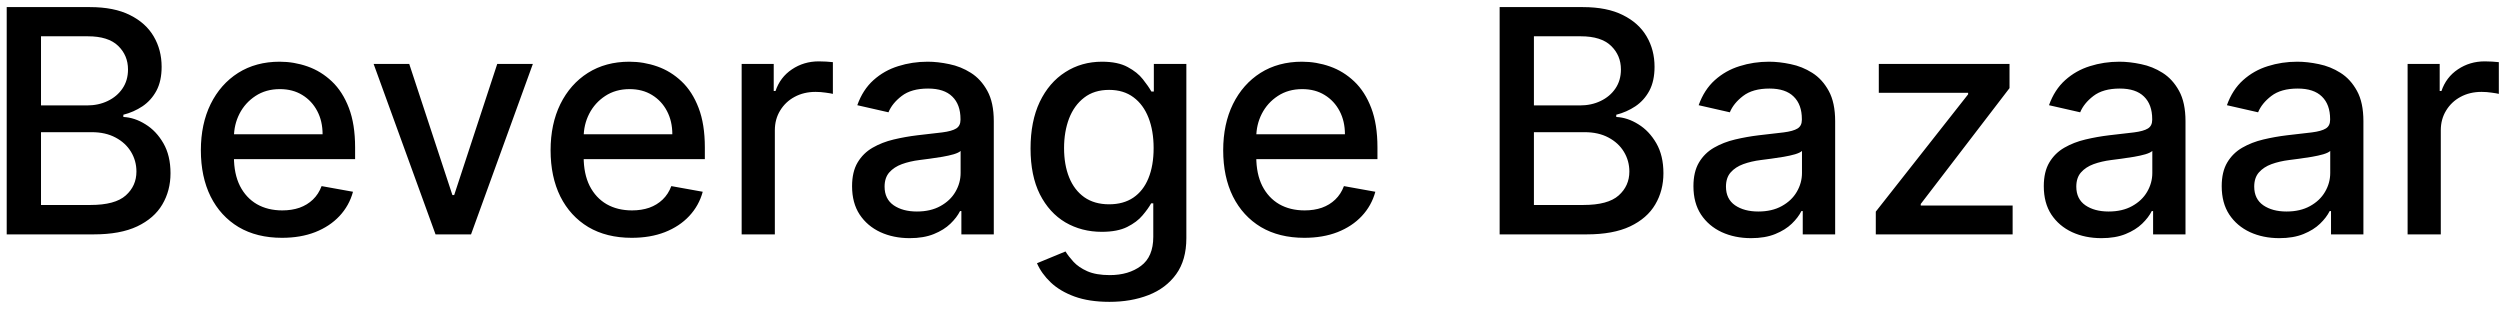 <svg width="192" height="24" viewBox="0 0 192 24" fill="none" xmlns="http://www.w3.org/2000/svg">
<path d="M0.515 18V0.545H6.907C8.146 0.545 9.172 0.75 9.984 1.159C10.796 1.562 11.405 2.111 11.808 2.804C12.211 3.491 12.413 4.267 12.413 5.131C12.413 5.858 12.28 6.472 12.012 6.972C11.745 7.466 11.387 7.864 10.939 8.165C10.495 8.46 10.007 8.676 9.473 8.812V8.983C10.052 9.011 10.617 9.199 11.169 9.545C11.726 9.886 12.186 10.372 12.549 11.003C12.913 11.633 13.095 12.401 13.095 13.304C13.095 14.196 12.885 14.997 12.464 15.707C12.049 16.412 11.407 16.972 10.538 17.386C9.669 17.796 8.558 18 7.206 18H0.515ZM3.149 15.742H6.95C8.211 15.742 9.115 15.497 9.66 15.008C10.206 14.52 10.478 13.909 10.478 13.176C10.478 12.625 10.339 12.119 10.061 11.659C9.782 11.199 9.385 10.832 8.868 10.56C8.356 10.287 7.748 10.151 7.044 10.151H3.149V15.742ZM3.149 8.097H6.677C7.268 8.097 7.799 7.983 8.271 7.756C8.748 7.528 9.126 7.21 9.404 6.801C9.689 6.386 9.831 5.898 9.831 5.335C9.831 4.614 9.578 4.009 9.072 3.52C8.566 3.031 7.791 2.787 6.745 2.787H3.149V8.097ZM21.656 18.264C20.366 18.264 19.255 17.989 18.323 17.438C17.397 16.881 16.681 16.099 16.176 15.094C15.676 14.082 15.426 12.898 15.426 11.54C15.426 10.199 15.676 9.017 16.176 7.994C16.681 6.972 17.386 6.173 18.289 5.599C19.198 5.026 20.261 4.739 21.477 4.739C22.216 4.739 22.931 4.861 23.625 5.105C24.318 5.349 24.94 5.733 25.491 6.256C26.042 6.778 26.477 7.457 26.795 8.293C27.113 9.122 27.272 10.131 27.272 11.318V12.222H16.866V10.312H24.775C24.775 9.642 24.639 9.048 24.366 8.531C24.093 8.009 23.71 7.597 23.216 7.295C22.727 6.994 22.153 6.844 21.494 6.844C20.778 6.844 20.153 7.02 19.619 7.372C19.091 7.719 18.681 8.173 18.392 8.736C18.108 9.293 17.966 9.898 17.966 10.551V12.043C17.966 12.918 18.119 13.662 18.426 14.276C18.738 14.889 19.173 15.358 19.73 15.682C20.287 16 20.937 16.159 21.681 16.159C22.164 16.159 22.605 16.091 23.003 15.954C23.4 15.812 23.744 15.602 24.034 15.324C24.323 15.046 24.545 14.702 24.698 14.293L27.11 14.727C26.917 15.438 26.571 16.06 26.071 16.594C25.576 17.122 24.954 17.534 24.204 17.829C23.46 18.119 22.61 18.264 21.656 18.264ZM40.924 4.909L36.176 18H33.449L28.694 4.909H31.429L34.745 14.983H34.881L38.188 4.909H40.924ZM48.515 18.264C47.225 18.264 46.115 17.989 45.183 17.438C44.257 16.881 43.541 16.099 43.035 15.094C42.535 14.082 42.285 12.898 42.285 11.54C42.285 10.199 42.535 9.017 43.035 7.994C43.541 6.972 44.245 6.173 45.149 5.599C46.058 5.026 47.12 4.739 48.336 4.739C49.075 4.739 49.791 4.861 50.484 5.105C51.177 5.349 51.799 5.733 52.35 6.256C52.902 6.778 53.336 7.457 53.654 8.293C53.973 9.122 54.132 10.131 54.132 11.318V12.222H43.725V10.312H51.635C51.635 9.642 51.498 9.048 51.225 8.531C50.953 8.009 50.569 7.597 50.075 7.295C49.586 6.994 49.012 6.844 48.353 6.844C47.637 6.844 47.012 7.02 46.478 7.372C45.95 7.719 45.541 8.173 45.251 8.736C44.967 9.293 44.825 9.898 44.825 10.551V12.043C44.825 12.918 44.978 13.662 45.285 14.276C45.598 14.889 46.032 15.358 46.589 15.682C47.146 16 47.797 16.159 48.541 16.159C49.024 16.159 49.464 16.091 49.862 15.954C50.26 15.812 50.603 15.602 50.893 15.324C51.183 15.046 51.404 14.702 51.558 14.293L53.97 14.727C53.777 15.438 53.43 16.06 52.93 16.594C52.436 17.122 51.814 17.534 51.064 17.829C50.319 18.119 49.47 18.264 48.515 18.264ZM56.959 18V4.909H59.422V6.989H59.559C59.797 6.284 60.218 5.73 60.82 5.327C61.428 4.918 62.115 4.713 62.883 4.713C63.041 4.713 63.229 4.719 63.445 4.73C63.666 4.741 63.84 4.756 63.965 4.773V7.21C63.863 7.182 63.681 7.151 63.419 7.116C63.158 7.077 62.897 7.057 62.635 7.057C62.033 7.057 61.496 7.185 61.025 7.44C60.559 7.69 60.189 8.04 59.916 8.489C59.644 8.932 59.508 9.438 59.508 10.006V18H56.959ZM69.863 18.29C69.033 18.29 68.283 18.136 67.613 17.829C66.942 17.517 66.411 17.065 66.019 16.474C65.632 15.883 65.439 15.159 65.439 14.301C65.439 13.562 65.581 12.954 65.865 12.477C66.15 12 66.533 11.622 67.016 11.344C67.499 11.065 68.039 10.855 68.635 10.713C69.232 10.571 69.84 10.463 70.459 10.389C71.243 10.298 71.88 10.224 72.368 10.168C72.857 10.105 73.212 10.006 73.434 9.869C73.655 9.733 73.766 9.511 73.766 9.205V9.145C73.766 8.401 73.556 7.824 73.135 7.415C72.721 7.006 72.101 6.801 71.277 6.801C70.419 6.801 69.743 6.991 69.249 7.372C68.76 7.747 68.422 8.165 68.235 8.625L65.84 8.08C66.124 7.284 66.539 6.642 67.084 6.153C67.635 5.659 68.269 5.301 68.985 5.08C69.701 4.852 70.454 4.739 71.243 4.739C71.766 4.739 72.32 4.801 72.905 4.926C73.496 5.045 74.047 5.267 74.559 5.591C75.076 5.915 75.499 6.378 75.829 6.98C76.158 7.577 76.323 8.352 76.323 9.307V18H73.834V16.21H73.732C73.567 16.54 73.32 16.864 72.99 17.182C72.661 17.5 72.238 17.764 71.721 17.974C71.204 18.185 70.584 18.29 69.863 18.29ZM70.416 16.244C71.121 16.244 71.723 16.105 72.223 15.827C72.729 15.548 73.113 15.185 73.374 14.736C73.641 14.281 73.775 13.796 73.775 13.278V11.591C73.684 11.682 73.507 11.767 73.246 11.847C72.99 11.921 72.698 11.986 72.368 12.043C72.039 12.094 71.718 12.142 71.405 12.188C71.093 12.227 70.831 12.261 70.621 12.29C70.127 12.352 69.675 12.457 69.266 12.605C68.863 12.753 68.539 12.966 68.294 13.244C68.056 13.517 67.936 13.881 67.936 14.335C67.936 14.966 68.169 15.443 68.635 15.767C69.101 16.085 69.695 16.244 70.416 16.244ZM85.206 23.182C84.166 23.182 83.271 23.046 82.521 22.773C81.777 22.5 81.169 22.139 80.697 21.69C80.225 21.241 79.873 20.75 79.64 20.216L81.831 19.312C81.984 19.562 82.189 19.827 82.444 20.105C82.706 20.389 83.058 20.631 83.501 20.829C83.95 21.028 84.527 21.128 85.231 21.128C86.197 21.128 86.995 20.892 87.626 20.421C88.257 19.954 88.572 19.21 88.572 18.188V15.614H88.41C88.257 15.892 88.035 16.202 87.745 16.543C87.461 16.884 87.069 17.179 86.569 17.429C86.069 17.679 85.419 17.804 84.618 17.804C83.584 17.804 82.652 17.562 81.822 17.079C80.998 16.591 80.345 15.872 79.862 14.923C79.385 13.969 79.146 12.796 79.146 11.403C79.146 10.011 79.382 8.818 79.853 7.824C80.331 6.83 80.984 6.068 81.814 5.54C82.643 5.006 83.584 4.739 84.635 4.739C85.447 4.739 86.103 4.875 86.603 5.148C87.103 5.415 87.493 5.727 87.771 6.085C88.055 6.443 88.274 6.759 88.427 7.031H88.615V4.909H91.112V18.29C91.112 19.415 90.85 20.338 90.328 21.06C89.805 21.781 89.098 22.315 88.206 22.662C87.319 23.009 86.319 23.182 85.206 23.182ZM85.18 15.69C85.913 15.69 86.532 15.52 87.038 15.179C87.549 14.832 87.936 14.338 88.197 13.696C88.464 13.048 88.598 12.273 88.598 11.369C88.598 10.489 88.467 9.713 88.206 9.043C87.944 8.372 87.561 7.849 87.055 7.474C86.549 7.094 85.924 6.903 85.18 6.903C84.413 6.903 83.774 7.102 83.262 7.5C82.751 7.892 82.365 8.426 82.103 9.102C81.848 9.778 81.72 10.534 81.72 11.369C81.72 12.227 81.85 12.98 82.112 13.628C82.373 14.276 82.76 14.781 83.271 15.145C83.788 15.508 84.424 15.69 85.18 15.69ZM100.172 18.264C98.882 18.264 97.771 17.989 96.839 17.438C95.913 16.881 95.197 16.099 94.691 15.094C94.191 14.082 93.941 12.898 93.941 11.54C93.941 10.199 94.191 9.017 94.691 7.994C95.197 6.972 95.902 6.173 96.805 5.599C97.714 5.026 98.777 4.739 99.993 4.739C100.731 4.739 101.447 4.861 102.14 5.105C102.833 5.349 103.456 5.733 104.007 6.256C104.558 6.778 104.993 7.457 105.311 8.293C105.629 9.122 105.788 10.131 105.788 11.318V12.222H95.382V10.312H103.291C103.291 9.642 103.154 9.048 102.882 8.531C102.609 8.009 102.225 7.597 101.731 7.295C101.243 6.994 100.669 6.844 100.01 6.844C99.294 6.844 98.669 7.02 98.135 7.372C97.606 7.719 97.197 8.173 96.907 8.736C96.623 9.293 96.481 9.898 96.481 10.551V12.043C96.481 12.918 96.635 13.662 96.941 14.276C97.254 14.889 97.689 15.358 98.245 15.682C98.802 16 99.453 16.159 100.197 16.159C100.68 16.159 101.12 16.091 101.518 15.954C101.916 15.812 102.26 15.602 102.549 15.324C102.839 15.046 103.061 14.702 103.214 14.293L105.626 14.727C105.433 15.438 105.086 16.06 104.586 16.594C104.092 17.122 103.47 17.534 102.72 17.829C101.975 18.119 101.126 18.264 100.172 18.264ZM115.172 18V0.545H121.564C122.802 0.545 123.828 0.75 124.64 1.159C125.453 1.562 126.061 2.111 126.464 2.804C126.868 3.491 127.069 4.267 127.069 5.131C127.069 5.858 126.936 6.472 126.669 6.972C126.402 7.466 126.044 7.864 125.595 8.165C125.152 8.46 124.663 8.676 124.129 8.812V8.983C124.708 9.011 125.274 9.199 125.825 9.545C126.382 9.886 126.842 10.372 127.206 11.003C127.569 11.633 127.751 12.401 127.751 13.304C127.751 14.196 127.541 14.997 127.12 15.707C126.706 16.412 126.064 16.972 125.194 17.386C124.325 17.796 123.214 18 121.862 18H115.172ZM117.805 15.742H121.606C122.868 15.742 123.771 15.497 124.316 15.008C124.862 14.52 125.135 13.909 125.135 13.176C125.135 12.625 124.995 12.119 124.717 11.659C124.439 11.199 124.041 10.832 123.524 10.56C123.012 10.287 122.404 10.151 121.7 10.151H117.805V15.742ZM117.805 8.097H121.333C121.924 8.097 122.456 7.983 122.927 7.756C123.404 7.528 123.782 7.21 124.061 6.801C124.345 6.386 124.487 5.898 124.487 5.335C124.487 4.614 124.234 4.009 123.728 3.52C123.223 3.031 122.447 2.787 121.402 2.787H117.805V8.097ZM134.48 18.29C133.65 18.29 132.9 18.136 132.23 17.829C131.559 17.517 131.028 17.065 130.636 16.474C130.25 15.883 130.056 15.159 130.056 14.301C130.056 13.562 130.199 12.954 130.483 12.477C130.767 12 131.15 11.622 131.633 11.344C132.116 11.065 132.656 10.855 133.252 10.713C133.849 10.571 134.457 10.463 135.076 10.389C135.86 10.298 136.497 10.224 136.985 10.168C137.474 10.105 137.829 10.006 138.051 9.869C138.272 9.733 138.383 9.511 138.383 9.205V9.145C138.383 8.401 138.173 7.824 137.752 7.415C137.338 7.006 136.718 6.801 135.895 6.801C135.037 6.801 134.36 6.991 133.866 7.372C133.377 7.747 133.039 8.165 132.852 8.625L130.457 8.08C130.741 7.284 131.156 6.642 131.701 6.153C132.252 5.659 132.886 5.301 133.602 5.08C134.318 4.852 135.071 4.739 135.86 4.739C136.383 4.739 136.937 4.801 137.522 4.926C138.113 5.045 138.664 5.267 139.176 5.591C139.693 5.915 140.116 6.378 140.446 6.98C140.775 7.577 140.94 8.352 140.94 9.307V18H138.451V16.21H138.349C138.184 16.54 137.937 16.864 137.608 17.182C137.278 17.5 136.855 17.764 136.338 17.974C135.821 18.185 135.201 18.29 134.48 18.29ZM135.034 16.244C135.738 16.244 136.341 16.105 136.841 15.827C137.346 15.548 137.73 15.185 137.991 14.736C138.258 14.281 138.392 13.796 138.392 13.278V11.591C138.301 11.682 138.125 11.767 137.863 11.847C137.608 11.921 137.315 11.986 136.985 12.043C136.656 12.094 136.335 12.142 136.022 12.188C135.71 12.227 135.449 12.261 135.238 12.29C134.744 12.352 134.292 12.457 133.883 12.605C133.48 12.753 133.156 12.966 132.912 13.244C132.673 13.517 132.554 13.881 132.554 14.335C132.554 14.966 132.787 15.443 133.252 15.767C133.718 16.085 134.312 16.244 135.034 16.244ZM144.061 18V16.253L151.152 7.244V7.125H144.292V4.909H154.331V6.767L147.513 15.665V15.784H154.57V18H144.061ZM161.386 18.29C160.556 18.29 159.806 18.136 159.136 17.829C158.466 17.517 157.934 17.065 157.542 16.474C157.156 15.883 156.963 15.159 156.963 14.301C156.963 13.562 157.105 12.954 157.389 12.477C157.673 12 158.056 11.622 158.539 11.344C159.022 11.065 159.562 10.855 160.159 10.713C160.755 10.571 161.363 10.463 161.983 10.389C162.767 10.298 163.403 10.224 163.892 10.168C164.38 10.105 164.735 10.006 164.957 9.869C165.179 9.733 165.289 9.511 165.289 9.205V9.145C165.289 8.401 165.079 7.824 164.659 7.415C164.244 7.006 163.625 6.801 162.801 6.801C161.943 6.801 161.267 6.991 160.772 7.372C160.284 7.747 159.946 8.165 159.758 8.625L157.363 8.08C157.647 7.284 158.062 6.642 158.608 6.153C159.159 5.659 159.792 5.301 160.508 5.08C161.224 4.852 161.977 4.739 162.767 4.739C163.289 4.739 163.843 4.801 164.429 4.926C165.02 5.045 165.571 5.267 166.082 5.591C166.599 5.915 167.022 6.378 167.352 6.98C167.681 7.577 167.846 8.352 167.846 9.307V18H165.358V16.21H165.255C165.091 16.54 164.843 16.864 164.514 17.182C164.184 17.5 163.761 17.764 163.244 17.974C162.727 18.185 162.108 18.29 161.386 18.29ZM161.94 16.244C162.645 16.244 163.247 16.105 163.747 15.827C164.252 15.548 164.636 15.185 164.897 14.736C165.164 14.281 165.298 13.796 165.298 13.278V11.591C165.207 11.682 165.031 11.767 164.77 11.847C164.514 11.921 164.221 11.986 163.892 12.043C163.562 12.094 163.241 12.142 162.929 12.188C162.616 12.227 162.355 12.261 162.145 12.29C161.65 12.352 161.199 12.457 160.789 12.605C160.386 12.753 160.062 12.966 159.818 13.244C159.579 13.517 159.46 13.881 159.46 14.335C159.46 14.966 159.693 15.443 160.159 15.767C160.625 16.085 161.218 16.244 161.94 16.244ZM175.05 18.29C174.221 18.29 173.471 18.136 172.8 17.829C172.13 17.517 171.598 17.065 171.206 16.474C170.82 15.883 170.627 15.159 170.627 14.301C170.627 13.562 170.769 12.954 171.053 12.477C171.337 12 171.721 11.622 172.203 11.344C172.686 11.065 173.226 10.855 173.823 10.713C174.419 10.571 175.027 10.463 175.647 10.389C176.431 10.298 177.067 10.224 177.556 10.168C178.044 10.105 178.4 10.006 178.621 9.869C178.843 9.733 178.953 9.511 178.953 9.205V9.145C178.953 8.401 178.743 7.824 178.323 7.415C177.908 7.006 177.289 6.801 176.465 6.801C175.607 6.801 174.931 6.991 174.436 7.372C173.948 7.747 173.61 8.165 173.422 8.625L171.027 8.08C171.311 7.284 171.726 6.642 172.272 6.153C172.823 5.659 173.456 5.301 174.172 5.08C174.888 4.852 175.641 4.739 176.431 4.739C176.953 4.739 177.507 4.801 178.093 4.926C178.684 5.045 179.235 5.267 179.746 5.591C180.263 5.915 180.686 6.378 181.016 6.98C181.346 7.577 181.51 8.352 181.51 9.307V18H179.022V16.21H178.919C178.755 16.54 178.507 16.864 178.178 17.182C177.848 17.5 177.425 17.764 176.908 17.974C176.391 18.185 175.772 18.29 175.05 18.29ZM175.604 16.244C176.309 16.244 176.911 16.105 177.411 15.827C177.917 15.548 178.3 15.185 178.561 14.736C178.828 14.281 178.962 13.796 178.962 13.278V11.591C178.871 11.682 178.695 11.767 178.434 11.847C178.178 11.921 177.885 11.986 177.556 12.043C177.226 12.094 176.905 12.142 176.593 12.188C176.28 12.227 176.019 12.261 175.809 12.29C175.314 12.352 174.863 12.457 174.453 12.605C174.05 12.753 173.726 12.966 173.482 13.244C173.243 13.517 173.124 13.881 173.124 14.335C173.124 14.966 173.357 15.443 173.823 15.767C174.289 16.085 174.882 16.244 175.604 16.244ZM184.904 18V4.909H187.368V6.989H187.504C187.743 6.284 188.163 5.73 188.765 5.327C189.373 4.918 190.061 4.713 190.828 4.713C190.987 4.713 191.174 4.719 191.39 4.73C191.612 4.741 191.785 4.756 191.91 4.773V7.21C191.808 7.182 191.626 7.151 191.365 7.116C191.103 7.077 190.842 7.057 190.581 7.057C189.978 7.057 189.441 7.185 188.97 7.44C188.504 7.69 188.135 8.04 187.862 8.489C187.589 8.932 187.453 9.438 187.453 10.006V18H184.904Z" fill="black"/>
</svg>
